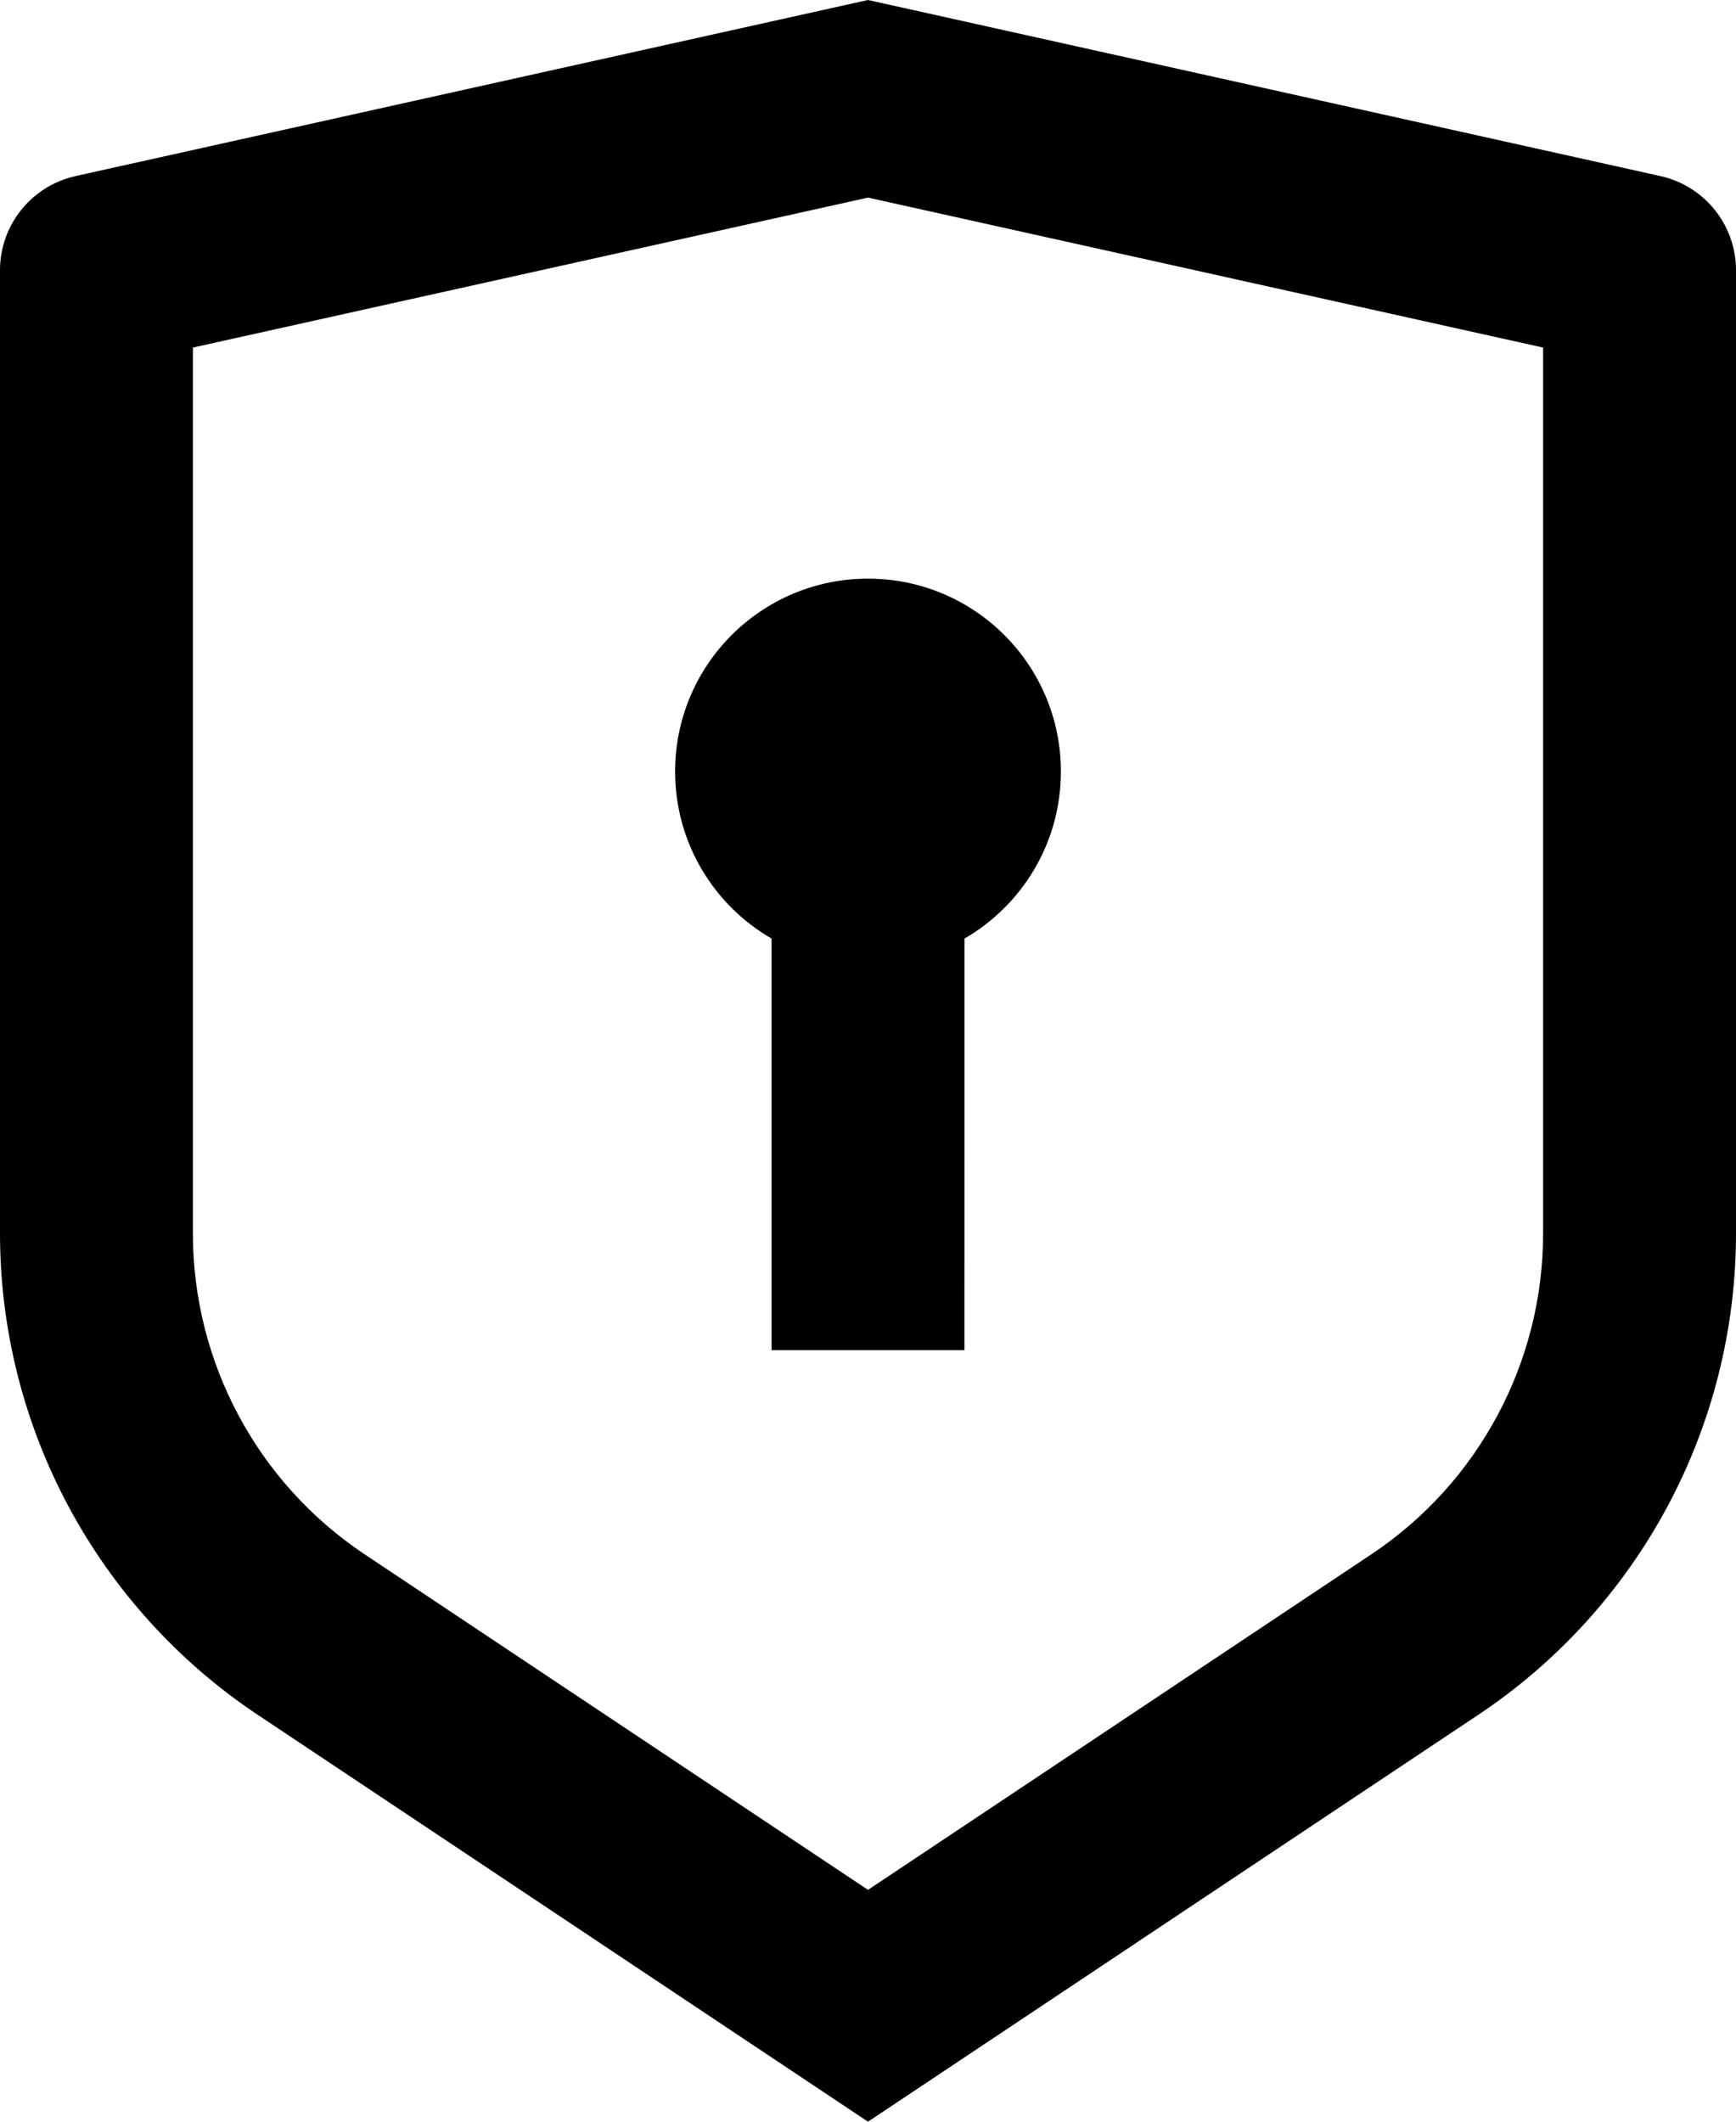 <svg xmlns="http://www.w3.org/2000/svg" width="18" height="22" viewBox="0 0 18 22" fill="none"><path d="M9 0L17.217 1.826C17.674 1.928 18 2.333 18 2.802V12.789C18 14.795 16.997 16.668 15.328 17.781L9 22L2.672 17.781C1.003 16.668 0 14.795 0 12.789V2.802C0 2.333 0.326 1.928 0.783 1.826L9 0ZM9 2.049L2 3.604V12.789C2 14.126 2.668 15.375 3.781 16.117L9 19.596L14.219 16.117C15.332 15.375 16 14.126 16 12.789V3.604L9 2.049ZM9 6C10.105 6 11 6.895 11 8C11 8.74 10.598 9.386 10.001 9.732L10 14H8L8 9.732C7.402 9.387 7 8.74 7 8C7 6.895 7.895 6 9 6Z" fill="black"></path></svg>